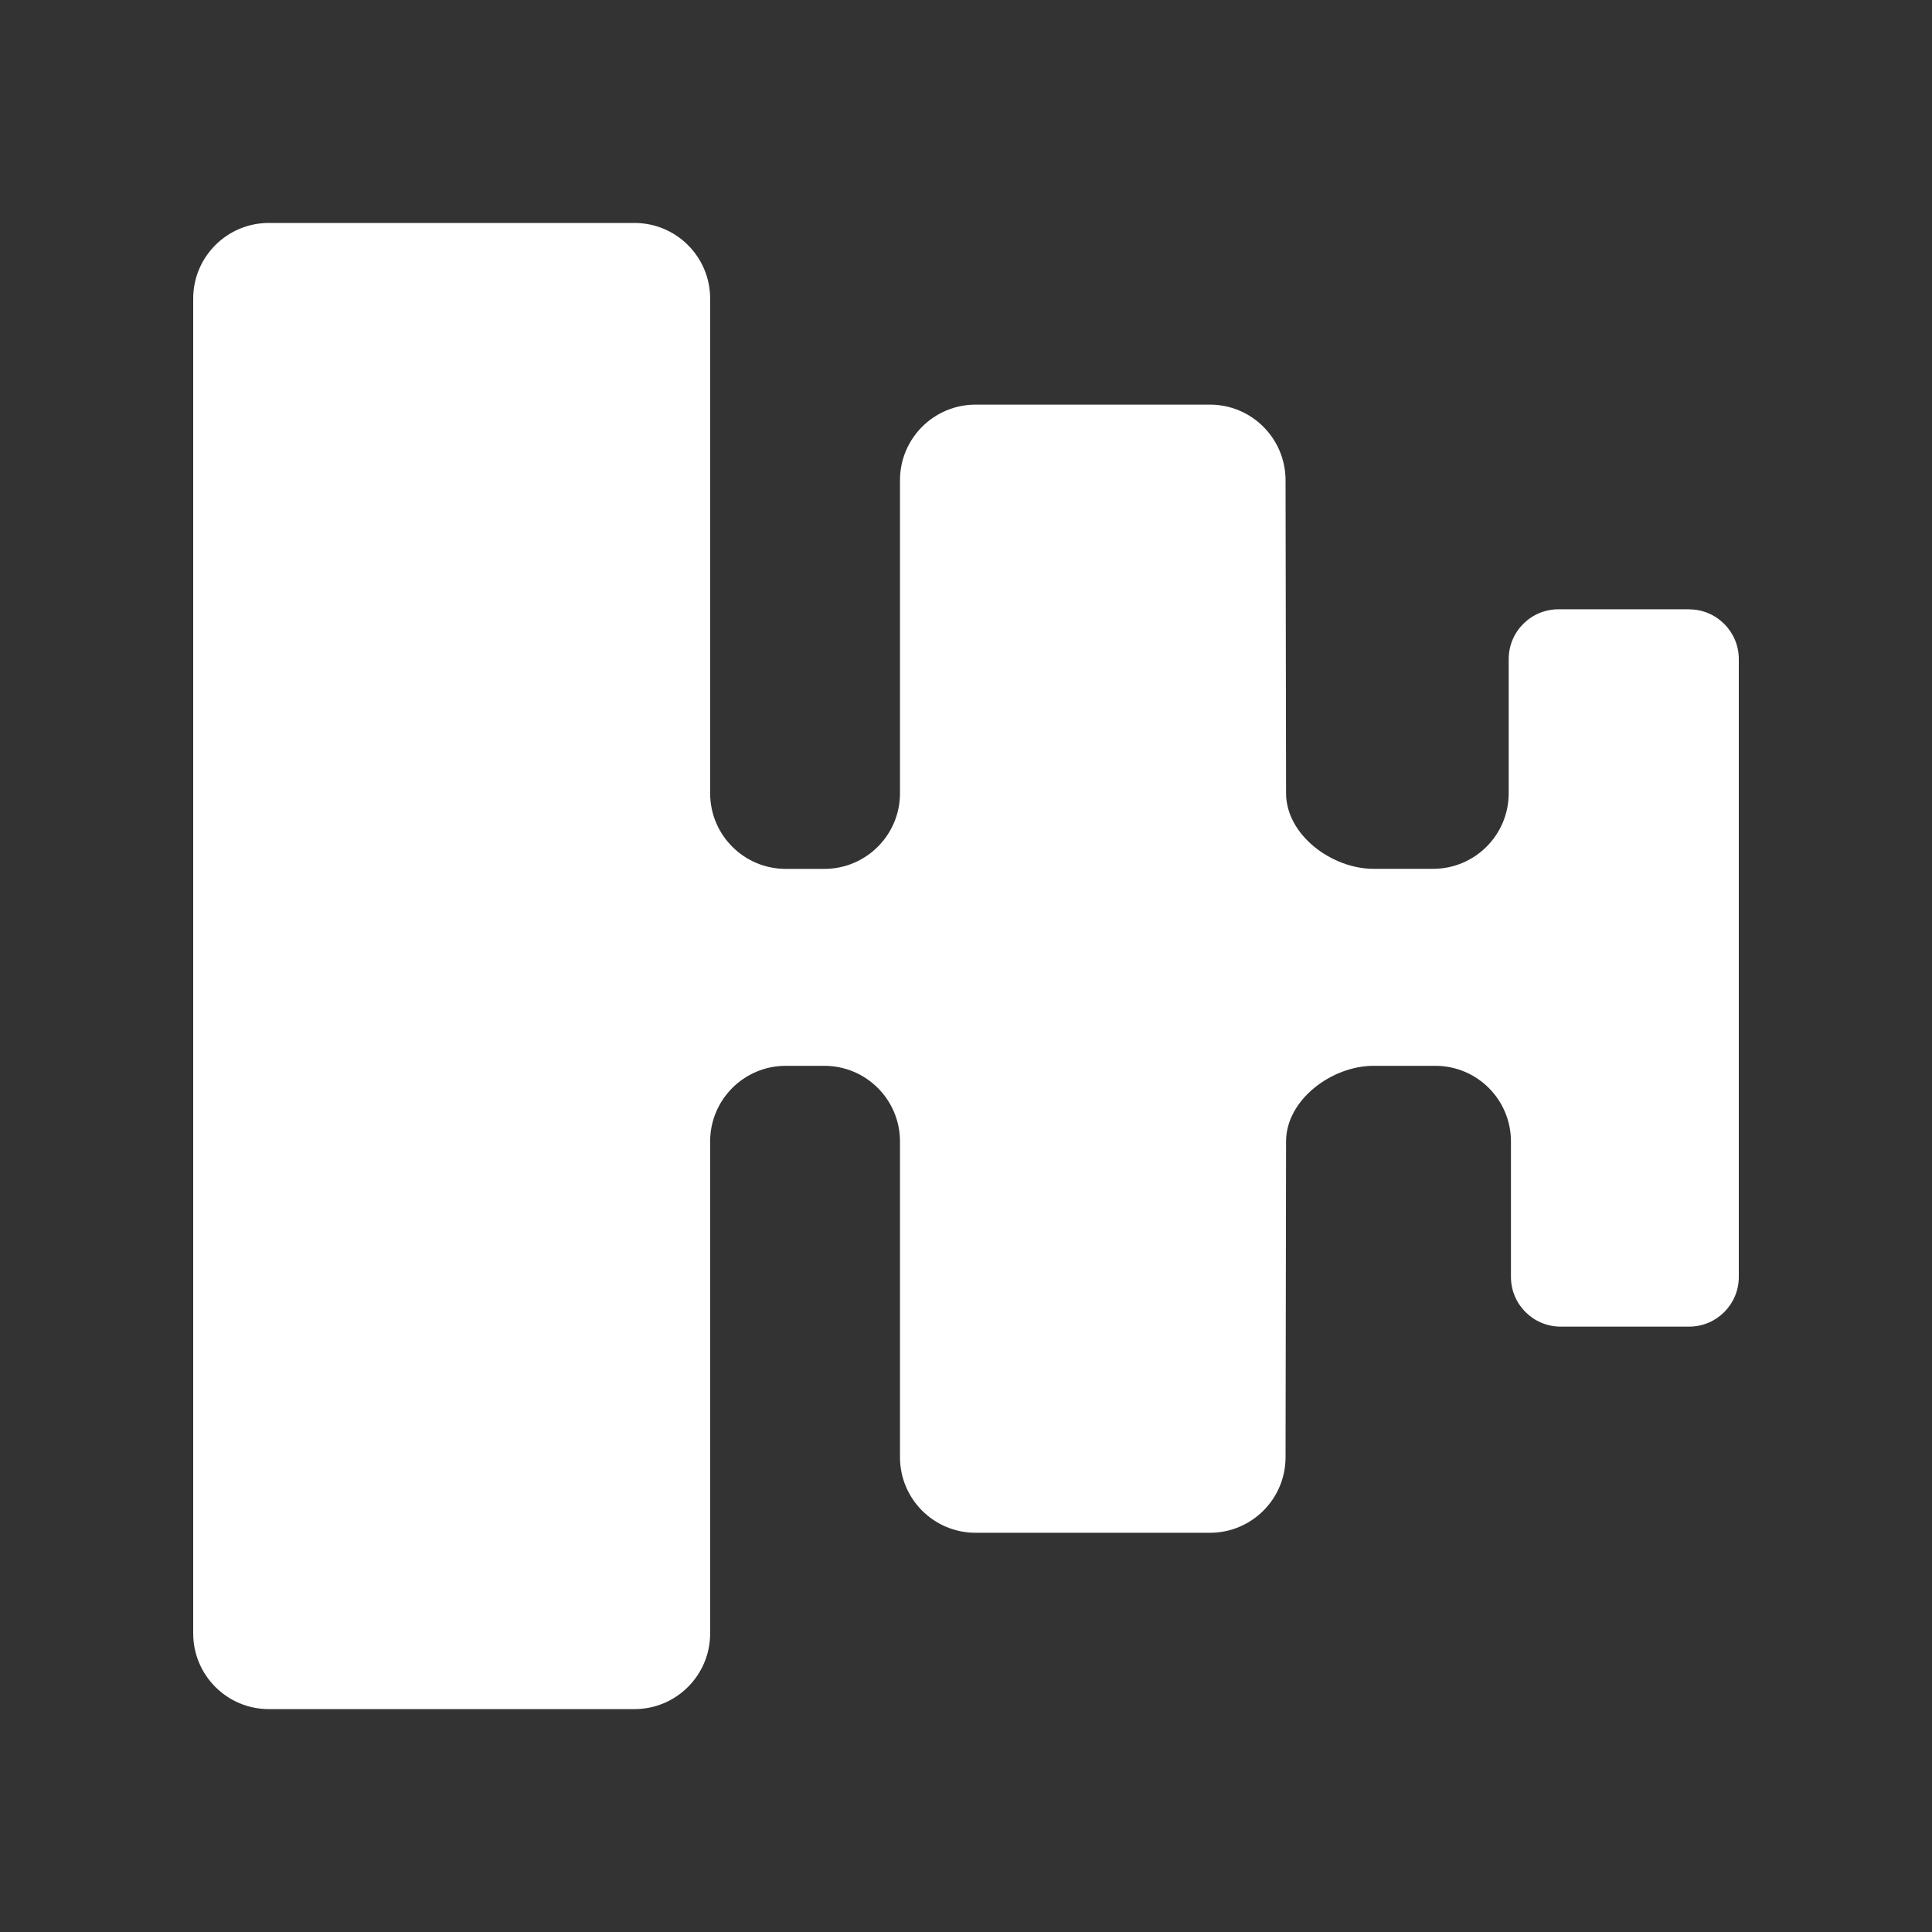 <?xml version="1.0" encoding="UTF-8"?>
<svg xmlns="http://www.w3.org/2000/svg" width="30" height="30" viewBox="0 0 30 30" fill="none">
  <rect x="0" y="0" width="30" height="30" fill="#333333" stroke="none"/>
  <path d="M26.228 9.461H24.2C23.773 9.461 23.427 9.807 23.427 10.234V12.317C23.427 12.966 22.901 13.491 22.253 13.491H21.328C20.681 13.491 19.972 12.967 19.97 12.319L19.962 7.455C19.96 6.807 19.435 6.283 18.788 6.283H15.149C14.5 6.283 13.975 6.809 13.975 7.457V12.317C13.975 12.966 13.449 13.492 12.8 13.492H12.201C11.553 13.492 11.027 12.966 11.027 12.317V4.636C11.027 3.988 10.501 3.462 9.852 3.462H4.174C3.526 3.462 3 3.988 3 4.636V25.364C3 26.013 3.526 26.539 4.174 26.539H9.852C10.501 26.539 11.027 26.013 11.027 25.364V17.725C11.027 17.076 11.553 16.55 12.201 16.55H12.8C13.449 16.55 13.975 17.076 13.975 17.725V22.627C13.975 23.275 14.5 23.801 15.149 23.801H18.788C19.435 23.801 19.961 23.277 19.962 22.629L19.97 17.722C19.972 17.075 20.681 16.55 21.328 16.55H22.288C22.937 16.55 23.462 17.076 23.462 17.725V19.828C23.462 20.255 23.808 20.6 24.235 20.6H26.228C26.654 20.6 27 20.255 27 19.828V10.234C27 9.808 26.654 9.462 26.228 9.462V9.461Z" fill="white"></path>
</svg>
